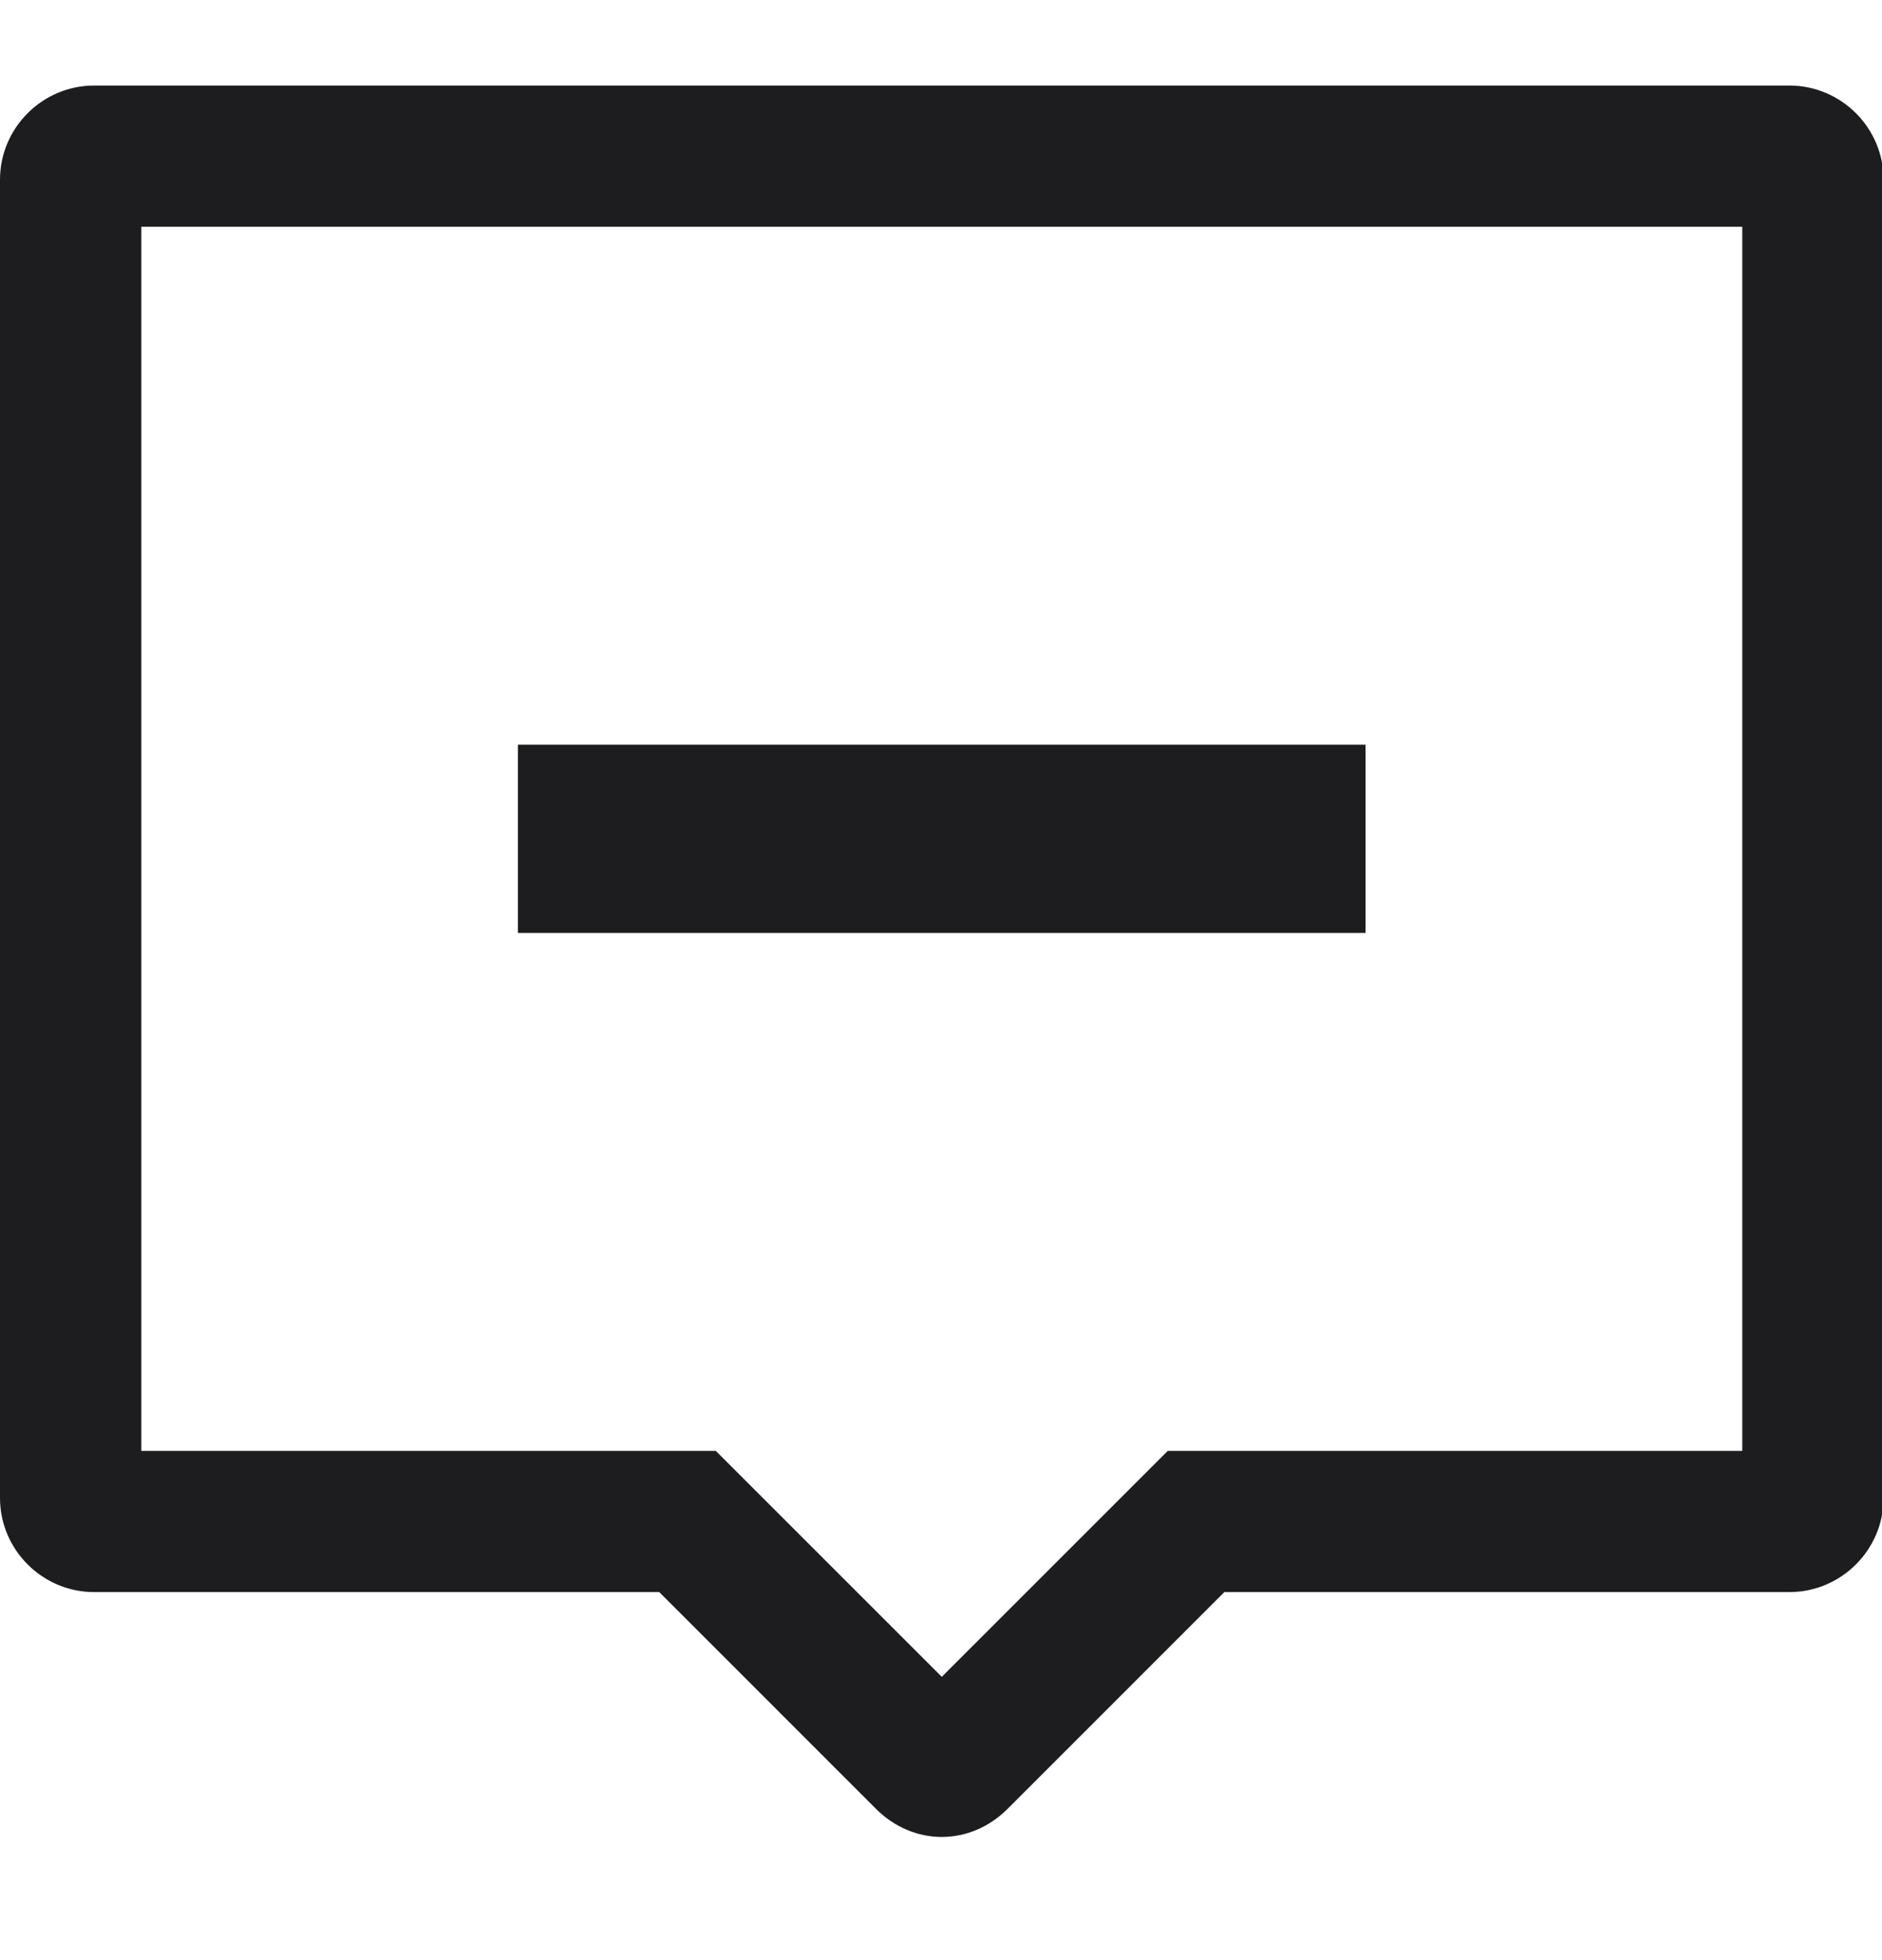 <svg width="24" height="25" viewBox="0 0 24 25" fill="none" xmlns="http://www.w3.org/2000/svg">
<g clip-path="url(#clip0_598_23425)">
<path d="M12.01 23.429C11.71 23.429 11.409 23.309 11.169 23.069L8.407 20.306H1.201C0.54 20.306 0 19.766 0 19.105V2.292C0 1.631 0.54 1.091 1.201 1.091H22.819C23.48 1.091 24.02 1.631 24.02 2.292V19.105C24.02 19.766 23.48 20.306 22.819 20.306H15.613L12.851 23.069C12.611 23.309 12.31 23.429 12.01 23.429ZM1.802 18.505H9.128L12.01 21.387L14.892 18.505H22.218V2.892H1.802V18.505Z" fill="#1D1D1F"/>
<path d="M6.605 9.498H17.414V11.899H6.605V9.498Z" fill="#1D1D1F"/>
</g>
<defs>
<clipPath id="clip0_598_23425">
<rect width="24" height="24" fill="white" transform="translate(0 0.5)"/>
</clipPath>
</defs>
</svg>
